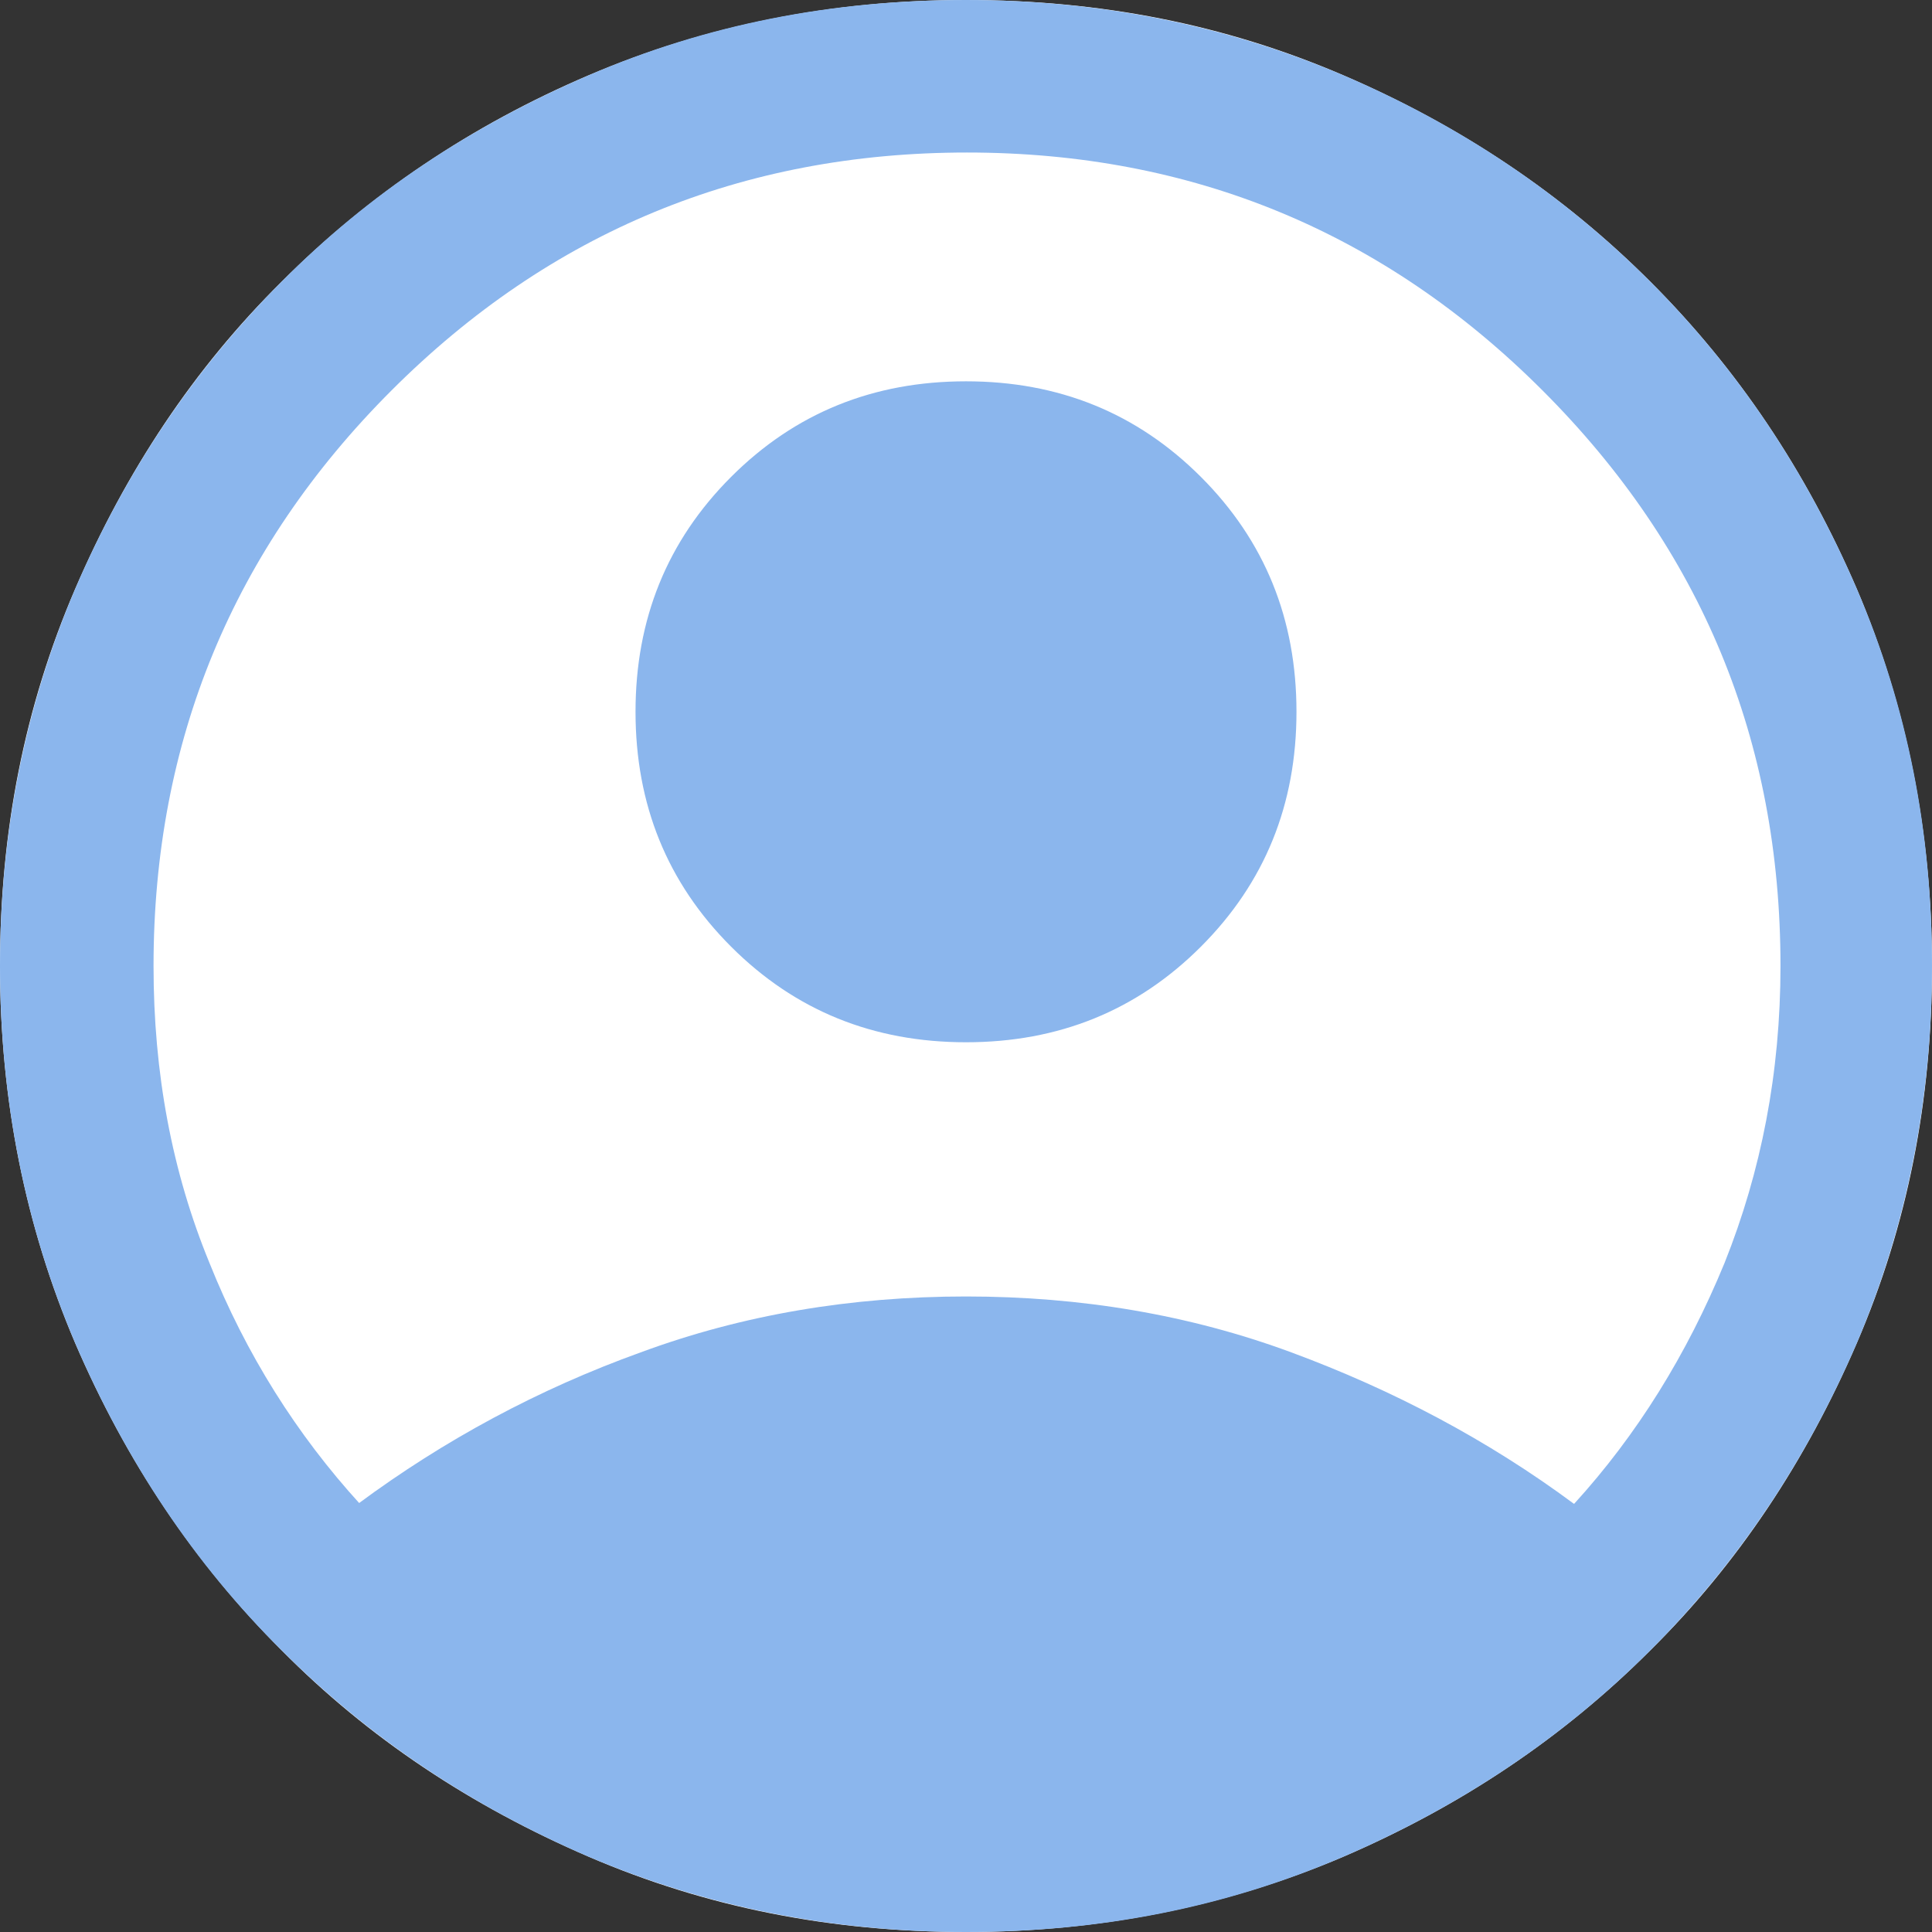 <?xml version="1.0" encoding="UTF-8"?>
<svg id="_レイヤー_2" data-name="レイヤー 2" xmlns="http://www.w3.org/2000/svg" viewBox="0 0 19 19">
  <rect x="0" y="0" width="19" height="19" fill="#333333" stroke="none"/>
  <defs>
    <style>
      .cls-1 {
        fill: #fff;
      }

      .cls-2 {
        fill: #8bb6ed;
      }
    </style>
  </defs>
  <g id="_レイヤー_1-2" data-name="レイヤー 1">
    <path class="cls-1" d="M18.26,5.79c-.5-1.16-1.17-2.16-2.03-3.02-.86-.86-1.86-1.53-3.02-2.03S10.82,0,9.5,0s-2.56.25-3.71.74-2.16,1.17-3.02,2.03c-.86.85-1.53,1.86-2.03,3.02-.5,1.16-.74,2.39-.74,3.71s.25,2.56.74,3.71c.5,1.16,1.17,2.16,2.03,3.02.85.86,1.86,1.53,3.02,2.03,1.16.5,2.39.74,3.71.74s2.56-.25,3.71-.74c1.16-.5,2.16-1.17,3.02-2.03.86-.85,1.53-1.86,2.03-3.02s.74-2.39.74-3.71-.25-2.56-.74-3.71Z"/>
    <path class="cls-2" d="M3.52,14.79c.85-.63,1.78-1.13,2.78-1.49,1-.37,2.07-.55,3.2-.55s2.2.18,3.2.55c1,.37,1.93.86,2.78,1.49.62-.68,1.11-1.47,1.48-2.37.36-.9.55-1.87.55-2.92,0-2.22-.78-4.1-2.34-5.66s-3.45-2.34-5.66-2.34-4.1.78-5.66,2.34c-1.56,1.56-2.34,3.45-2.34,5.66,0,1.05.18,2.02.55,2.92.36.9.86,1.69,1.48,2.37ZM9.5,10.25c-.91,0-1.68-.31-2.31-.94-.63-.63-.94-1.4-.94-2.31s.31-1.68.94-2.31c.63-.63,1.4-.94,2.31-.94s1.68.31,2.31.94c.63.63.94,1.4.94,2.31s-.31,1.68-.94,2.31c-.63.63-1.4.94-2.31.94ZM9.5,19c-1.32,0-2.56-.25-3.71-.74-1.16-.5-2.16-1.17-3.02-2.03-.86-.85-1.53-1.86-2.03-3.02C.25,12.06,0,10.82,0,9.5s.25-2.56.74-3.71c.5-1.16,1.17-2.16,2.03-3.02.85-.86,1.86-1.53,3.02-2.03,1.16-.5,2.39-.74,3.71-.74s2.56.25,3.71.74,2.16,1.17,3.02,2.03c.86.86,1.53,1.86,2.03,3.02.5,1.16.74,2.39.74,3.71s-.25,2.56-.74,3.71c-.5,1.16-1.17,2.16-2.03,3.02-.86.86-1.86,1.53-3.02,2.03-1.16.5-2.39.74-3.71.74Z"/>
  </g>
</svg>